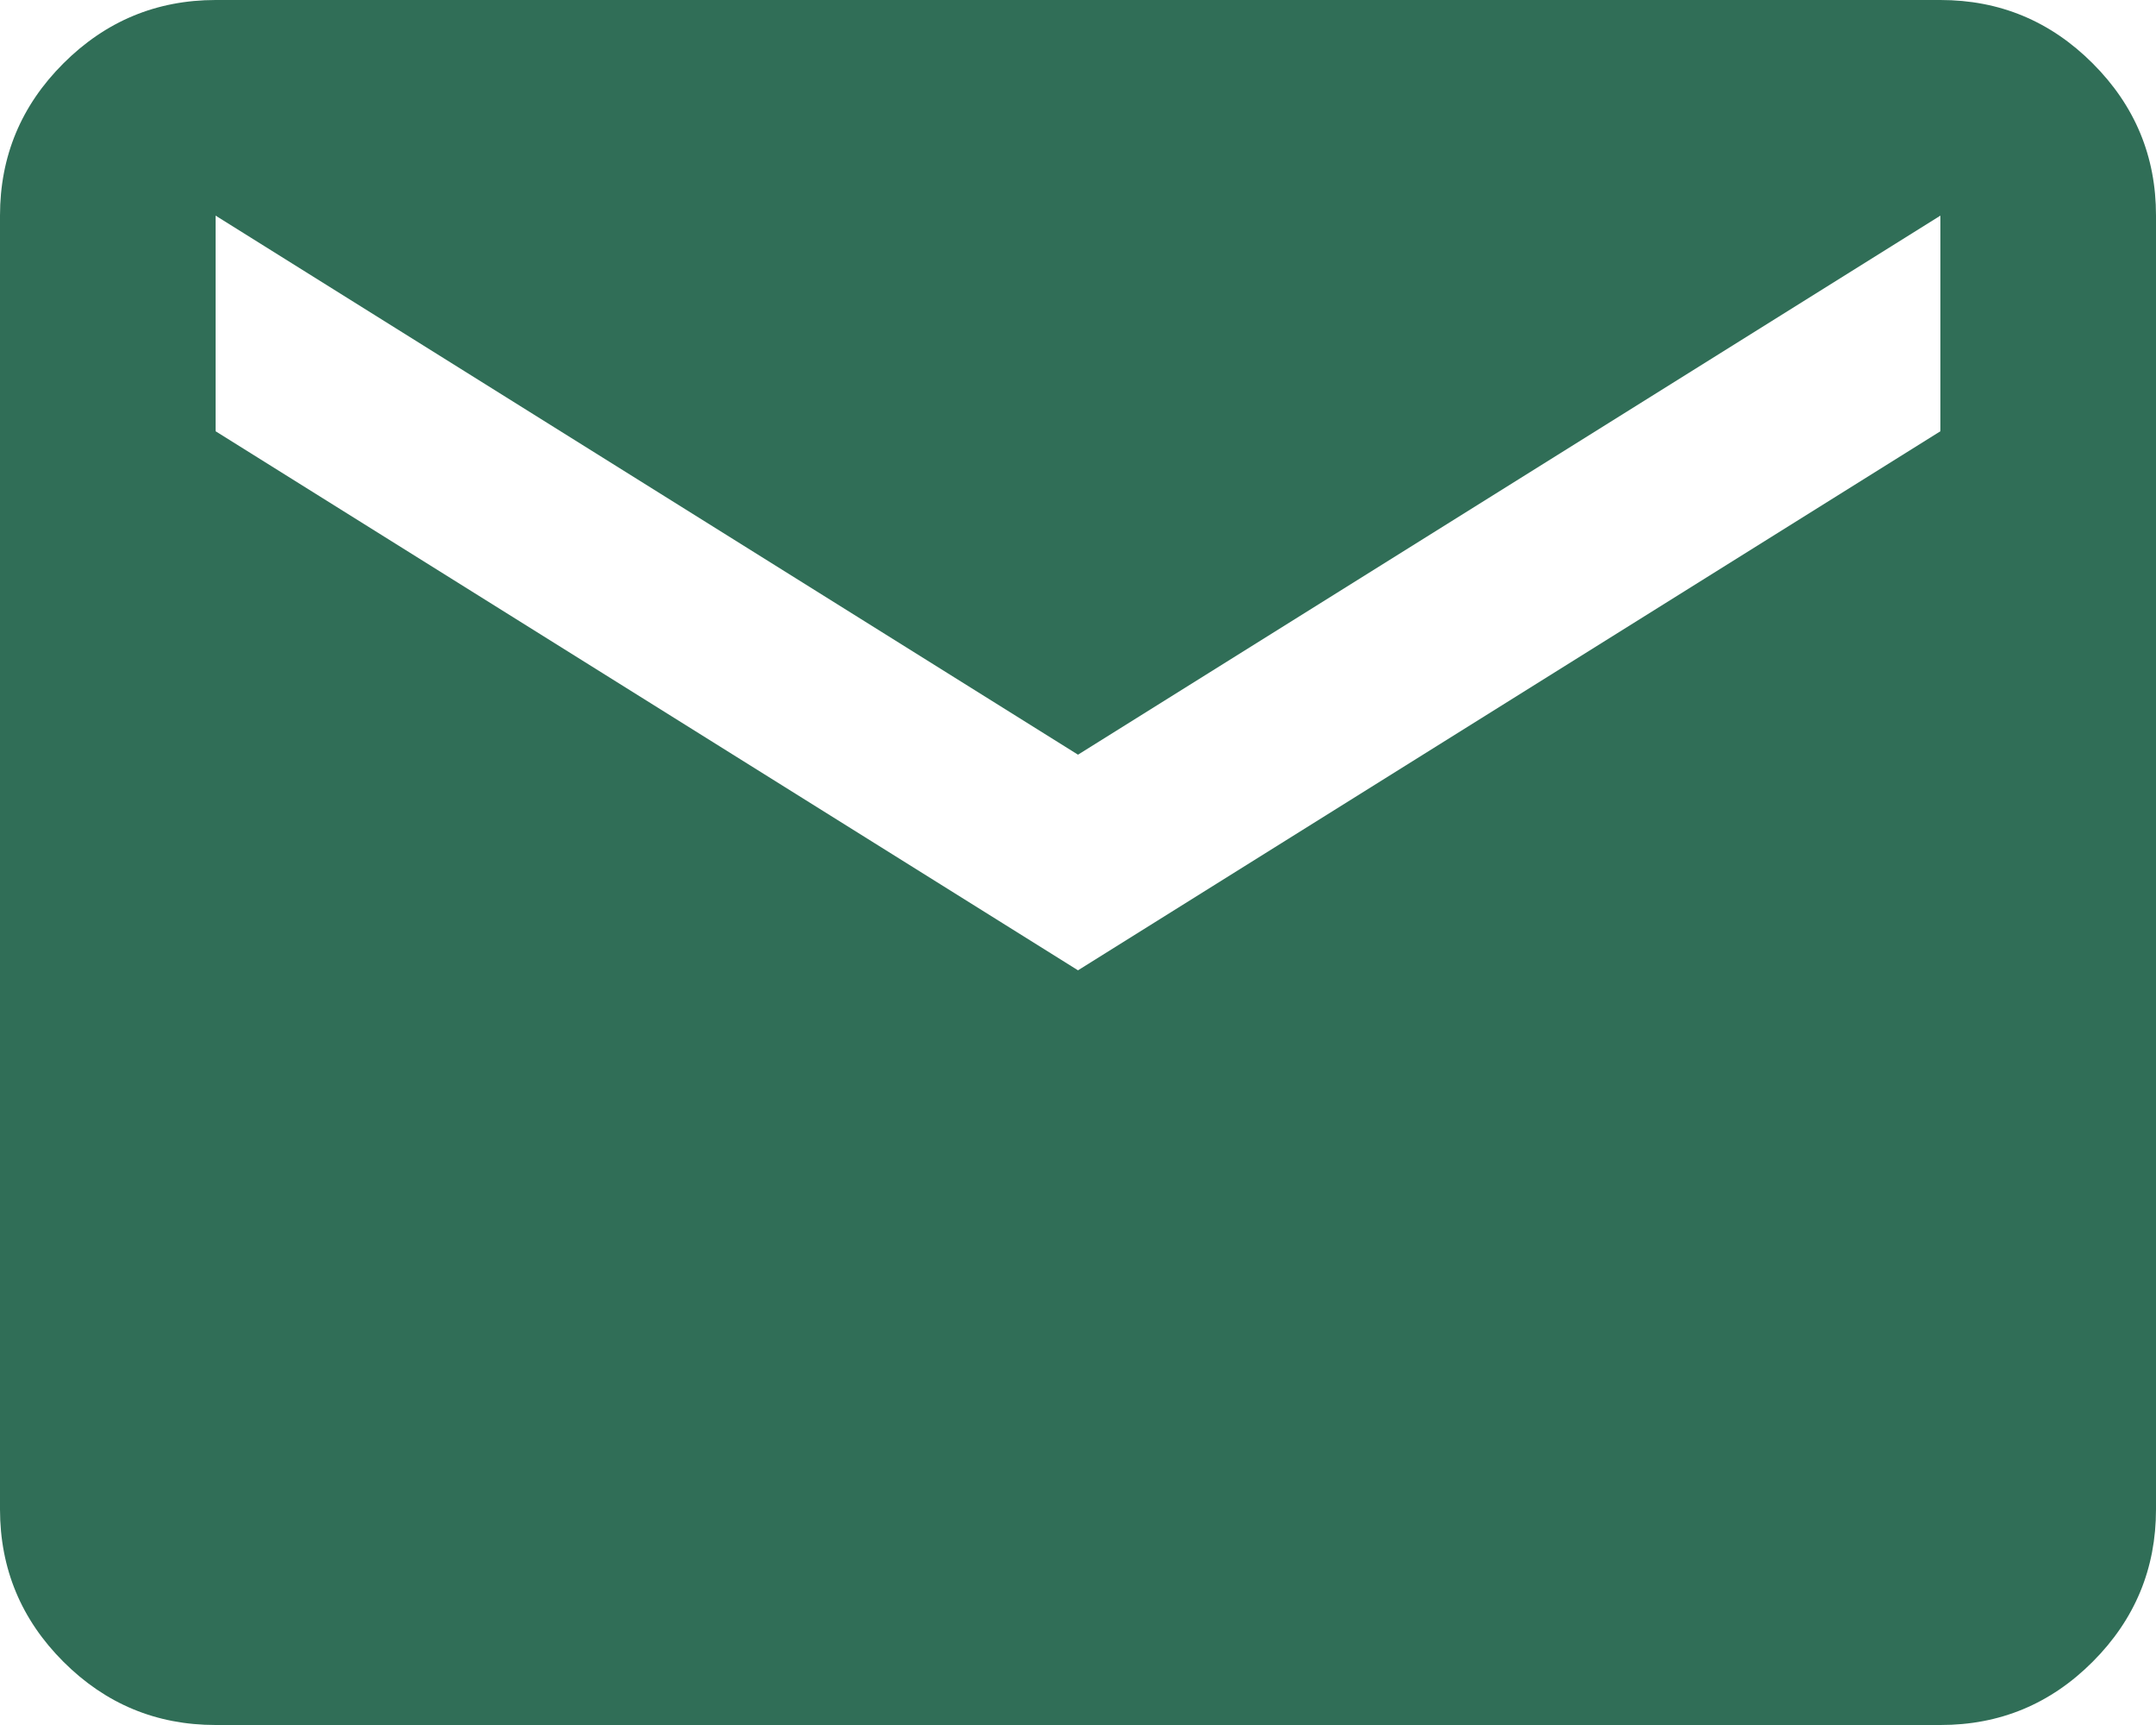 <svg width="70" height="56" viewBox="0 0 70 56" fill="none" xmlns="http://www.w3.org/2000/svg">
<path d="M7 56C5.075 56 3.428 55.315 2.058 53.946C0.688 52.576 0.002 50.927 0 49V7C0 5.075 0.686 3.428 2.058 2.058C3.43 0.688 5.077 0.002 7 0H63C64.925 0 66.573 0.686 67.945 2.058C69.317 3.43 70.002 5.077 70 7V49C70 50.925 69.315 52.574 67.945 53.946C66.576 55.318 64.927 56.002 63 56H7ZM35 31.5L63 14V7L35 24.5L7 7V14L35 31.5Z" fill="#306E57"/>
</svg>
